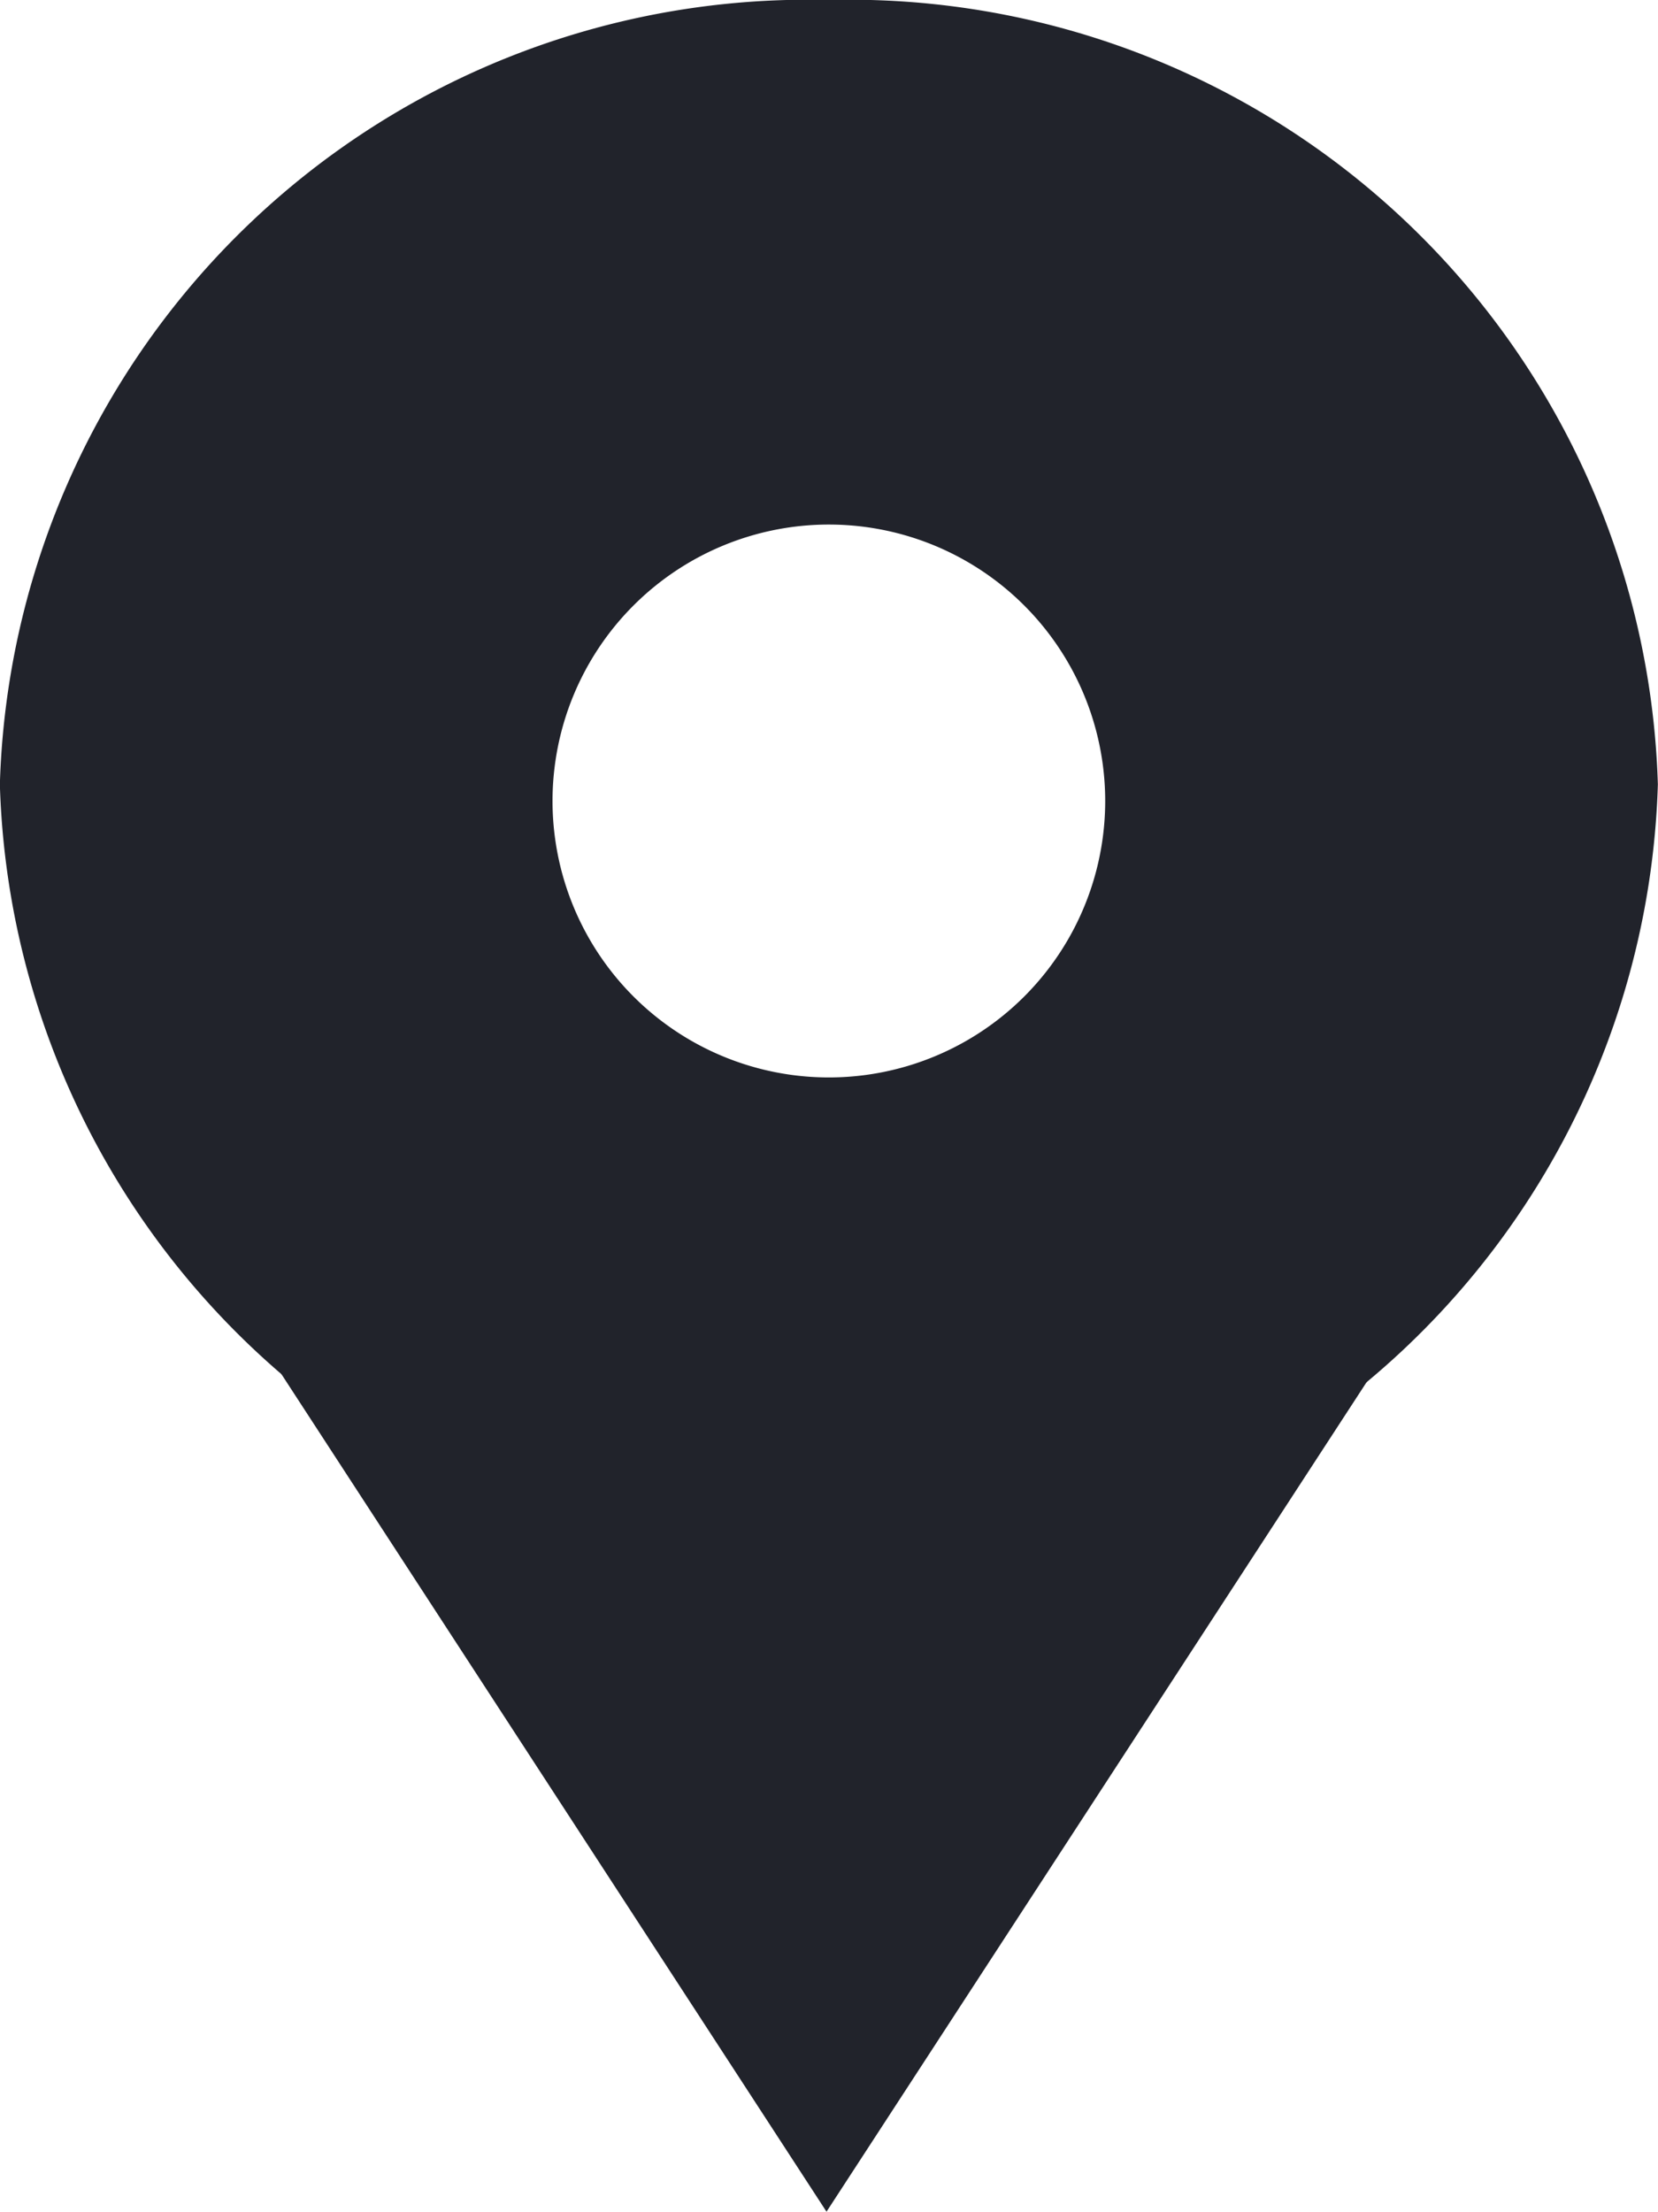 <svg xmlns="http://www.w3.org/2000/svg" width="12" height="16.001" viewBox="0 0 12 16.001">
  <defs>
    <style>
      .cls-1 {
        fill: #21232b;
      }
    </style>
  </defs>
  <g id="Group_24623" data-name="Group 24623" transform="translate(-0.001 0.001)">
    <path id="Exclusion_1" data-name="Exclusion 1" class="cls-1" d="M4379-12641.651a5.85,5.85,0,0,1-6-5.675,5.85,5.85,0,0,1,6-5.675,5.852,5.852,0,0,1,6,5.675A5.852,5.852,0,0,1,4379-12641.651Zm0-7.555a2,2,0,0,0-2,2,2,2,0,0,0,2,2,2,2,0,0,0,2-2A2,2,0,0,0,4379-12649.206Z" transform="translate(-4373 12653)"/>
    <path id="Path_7" data-name="Path 7" class="cls-1" d="M4.984,0,9.966,7.652H0Z" transform="translate(10.967 16) rotate(180)"/>
  </g>
</svg>
